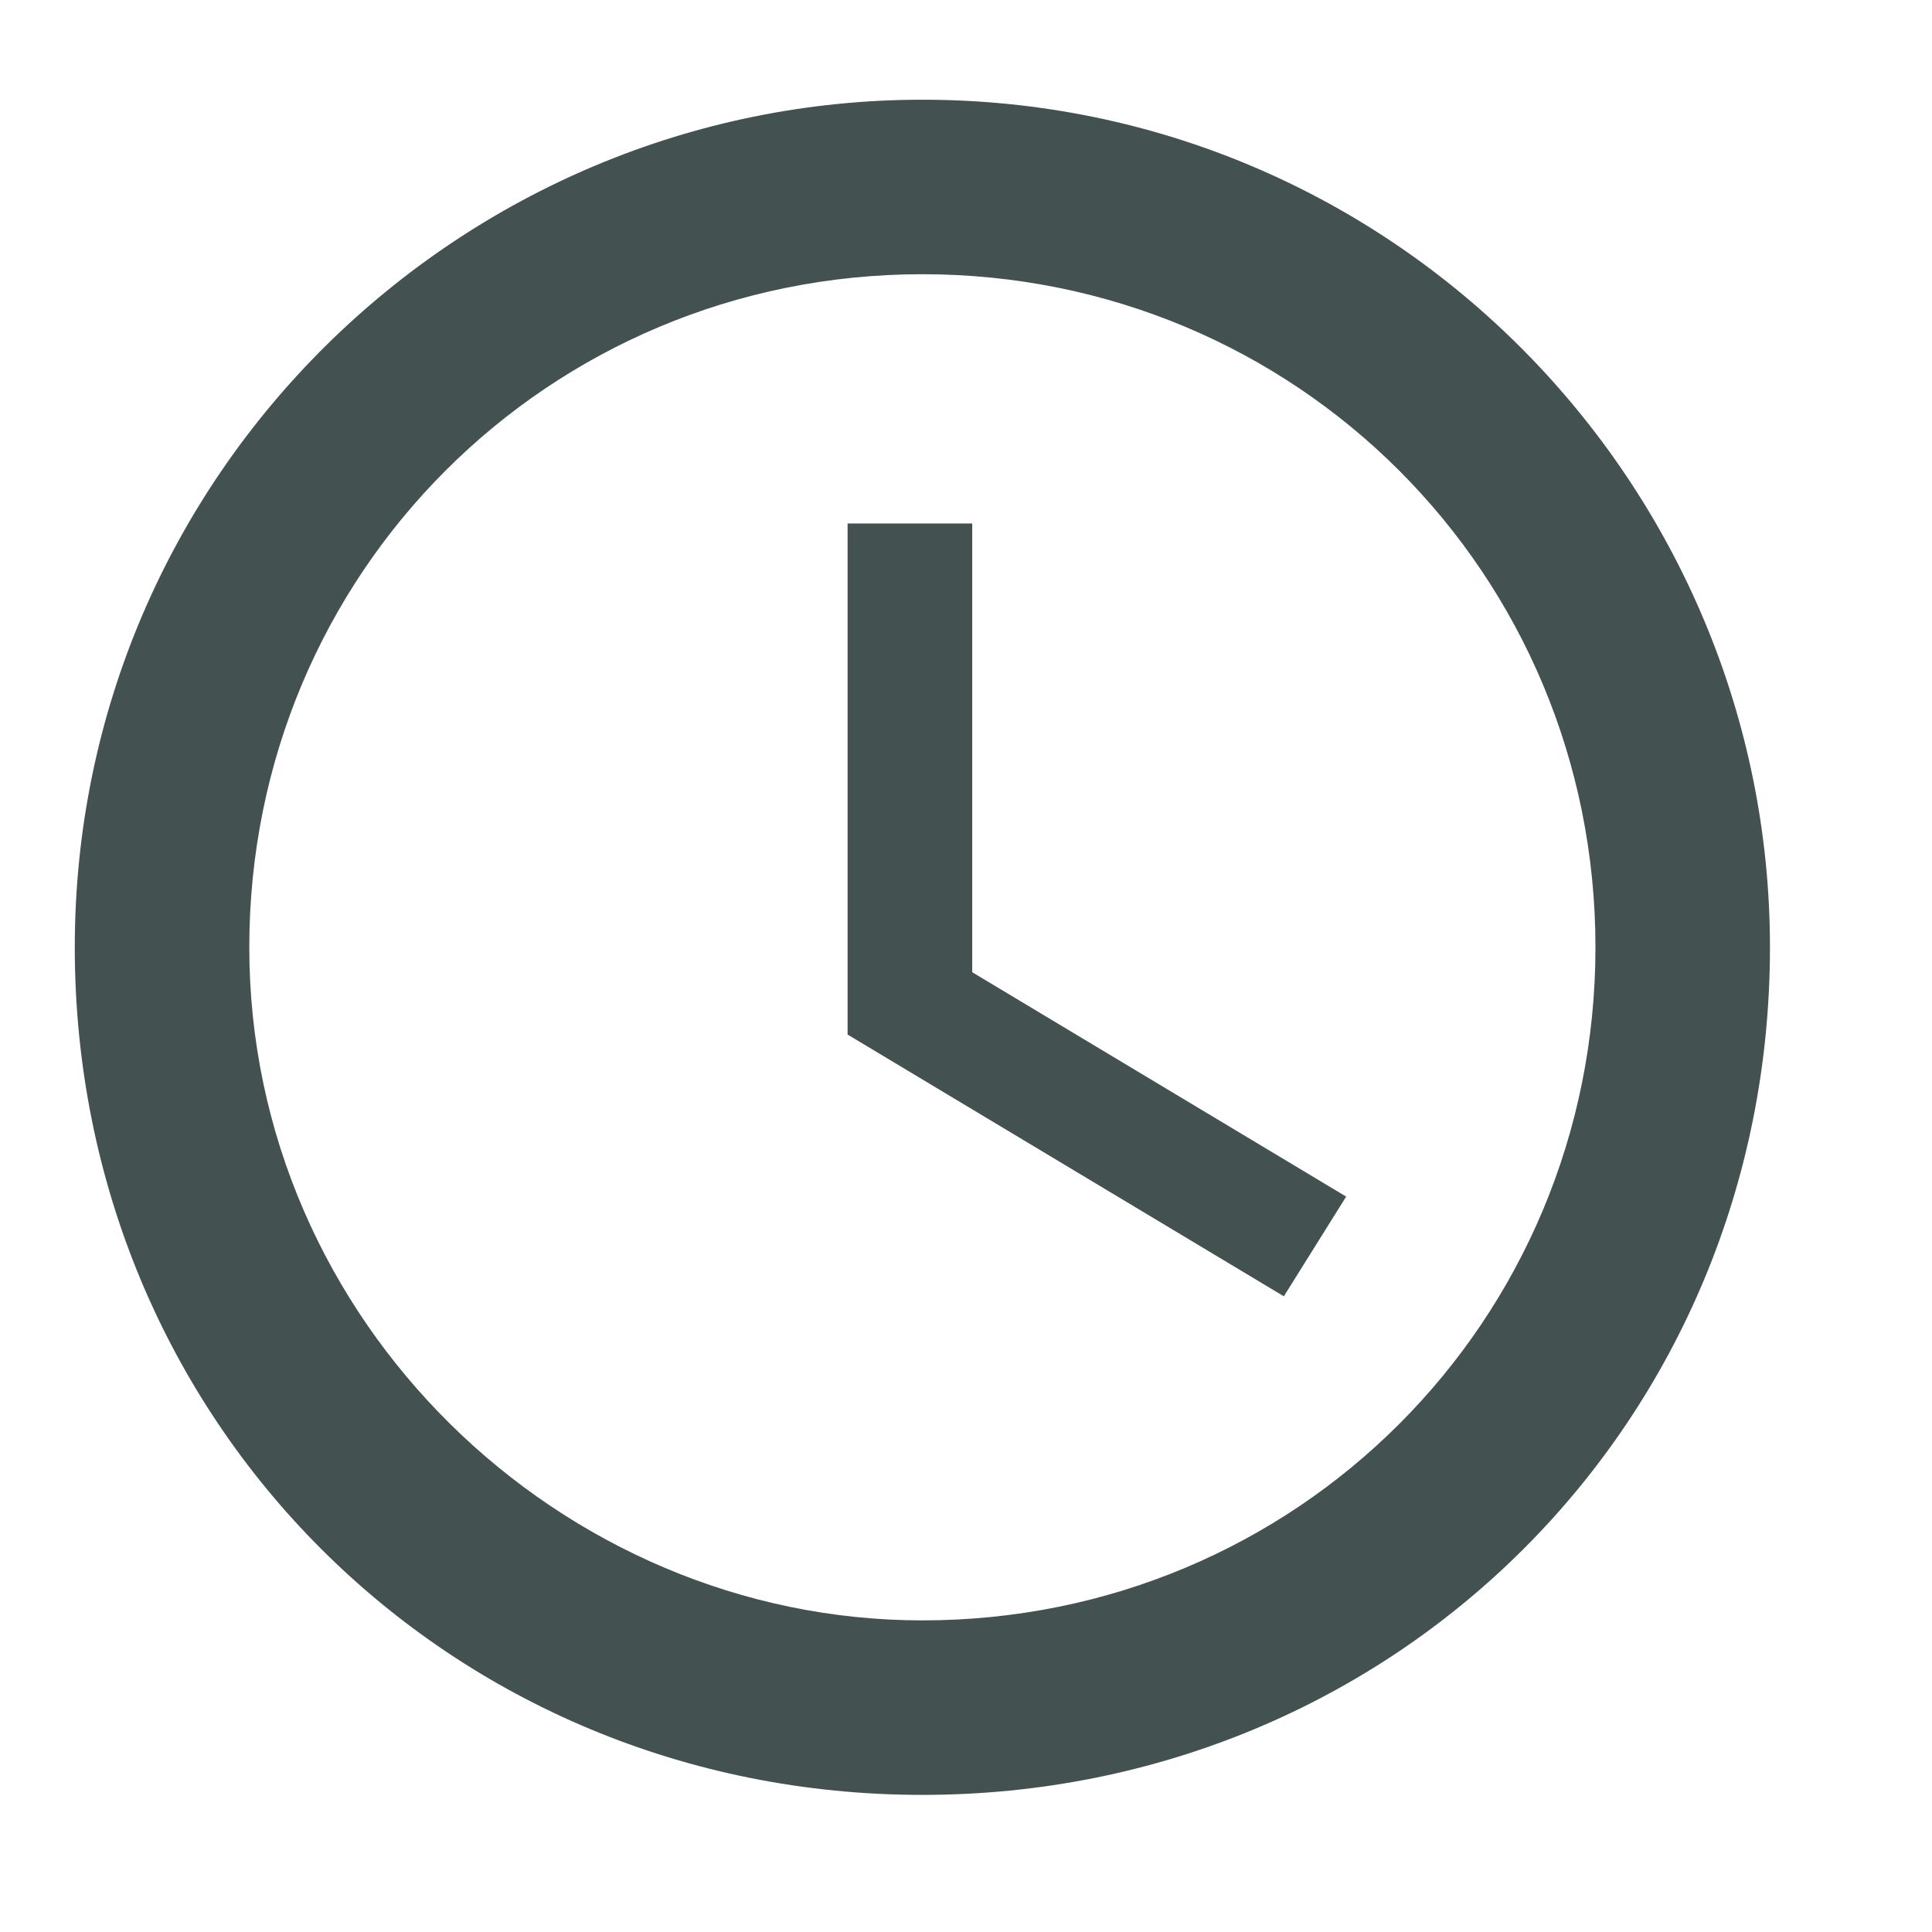 <svg enable-background="new 0 0 15.5 15.5" viewBox="0 0 15.5 15.5" xmlns="http://www.w3.org/2000/svg"><path d="m7.4.8c-3.7 0-6.8 3-6.8 6.8s3 6.8 6.8 6.8 6.8-3 6.8-6.8c0-3.7-3-6.8-6.8-6.8zm0 12.2c-2.9 0-5.4-2.4-5.4-5.4s2.4-5.4 5.4-5.4 5.4 2.4 5.4 5.4-2.4 5.4-5.4 5.4zm.4-8.8h-1v4.1l3.5 2.1.5-.8-3-1.8z" fill="#435151"/></svg>